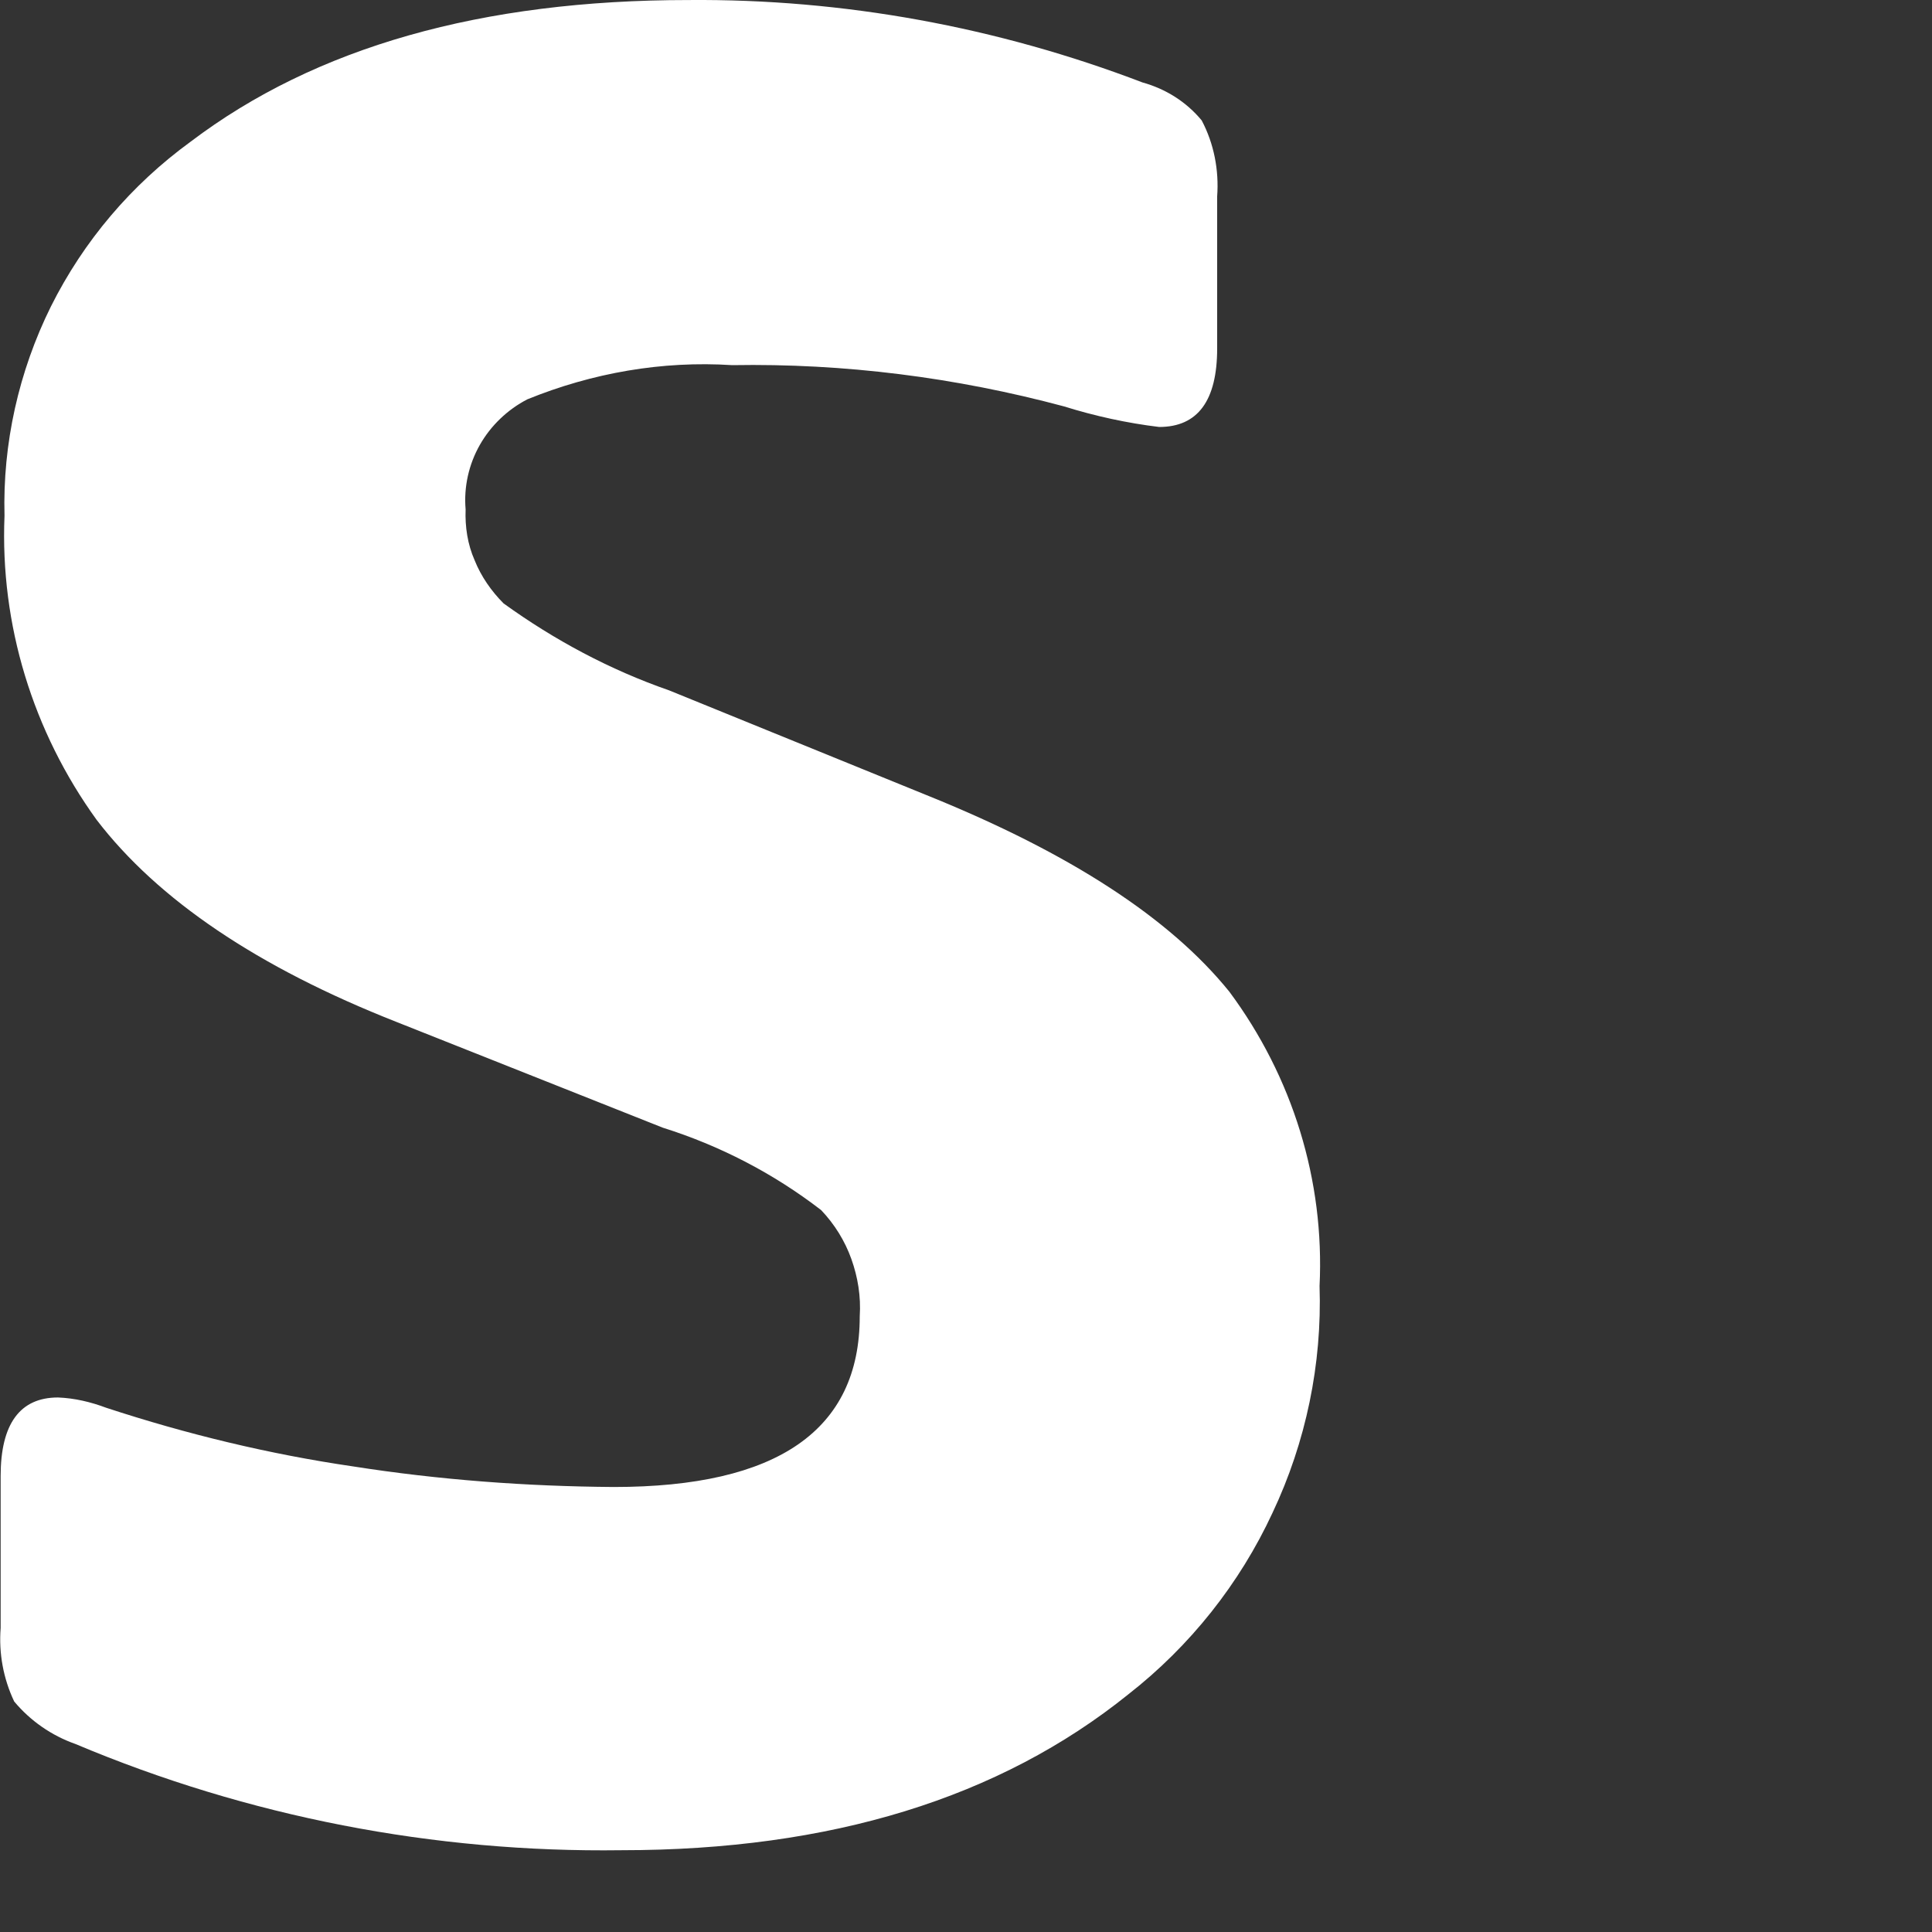 <?xml version="1.0" encoding="utf-8"?>
<svg xmlns="http://www.w3.org/2000/svg" fill="none" height="100%" overflow="visible" preserveAspectRatio="none" style="display: block;" viewBox="0 0 3 3" width="100%">
<rect x="0" y="0" width="3" height="3" fill="#333333" stroke="none"/>
<path d="M1.442 1.236L1.039 1.072C0.947 1.04 0.861 0.994 0.782 0.937C0.763 0.918 0.747 0.895 0.737 0.87C0.726 0.845 0.722 0.818 0.723 0.791C0.72 0.756 0.728 0.721 0.745 0.691C0.762 0.661 0.788 0.636 0.819 0.62C0.92 0.579 1.028 0.56 1.137 0.567C1.311 0.564 1.484 0.586 1.652 0.631C1.7 0.646 1.75 0.657 1.8 0.663C1.86 0.663 1.89 0.622 1.89 0.541V0.305C1.893 0.264 1.885 0.223 1.866 0.187C1.842 0.158 1.81 0.138 1.774 0.128C1.549 0.042 1.31 -0.002 1.069 5.32249e-05C0.748 5.32249e-05 0.49 0.073 0.296 0.22C0.204 0.287 0.13 0.374 0.079 0.476C0.029 0.577 0.004 0.689 0.007 0.801C0 0.97 0.051 1.136 0.15 1.273C0.245 1.397 0.4 1.502 0.616 1.587L1.029 1.751C1.118 1.779 1.201 1.822 1.275 1.879C1.296 1.901 1.312 1.927 1.322 1.955C1.332 1.983 1.337 2.013 1.335 2.044C1.335 2.221 1.207 2.309 0.953 2.309C0.817 2.308 0.682 2.298 0.548 2.277C0.418 2.258 0.29 2.227 0.165 2.186C0.141 2.177 0.116 2.171 0.09 2.17C0.031 2.17 0.001 2.211 0.001 2.292V2.528C-0.002 2.567 0.005 2.606 0.022 2.642C0.047 2.672 0.08 2.695 0.117 2.708C0.385 2.821 0.674 2.877 0.965 2.873C1.29 2.873 1.552 2.792 1.752 2.631C1.848 2.556 1.925 2.459 1.976 2.349C2.028 2.239 2.053 2.118 2.049 1.997C2.057 1.833 2.007 1.672 1.909 1.54C1.817 1.426 1.662 1.325 1.442 1.236Z" fill="white" id="Vector"/>
</svg>